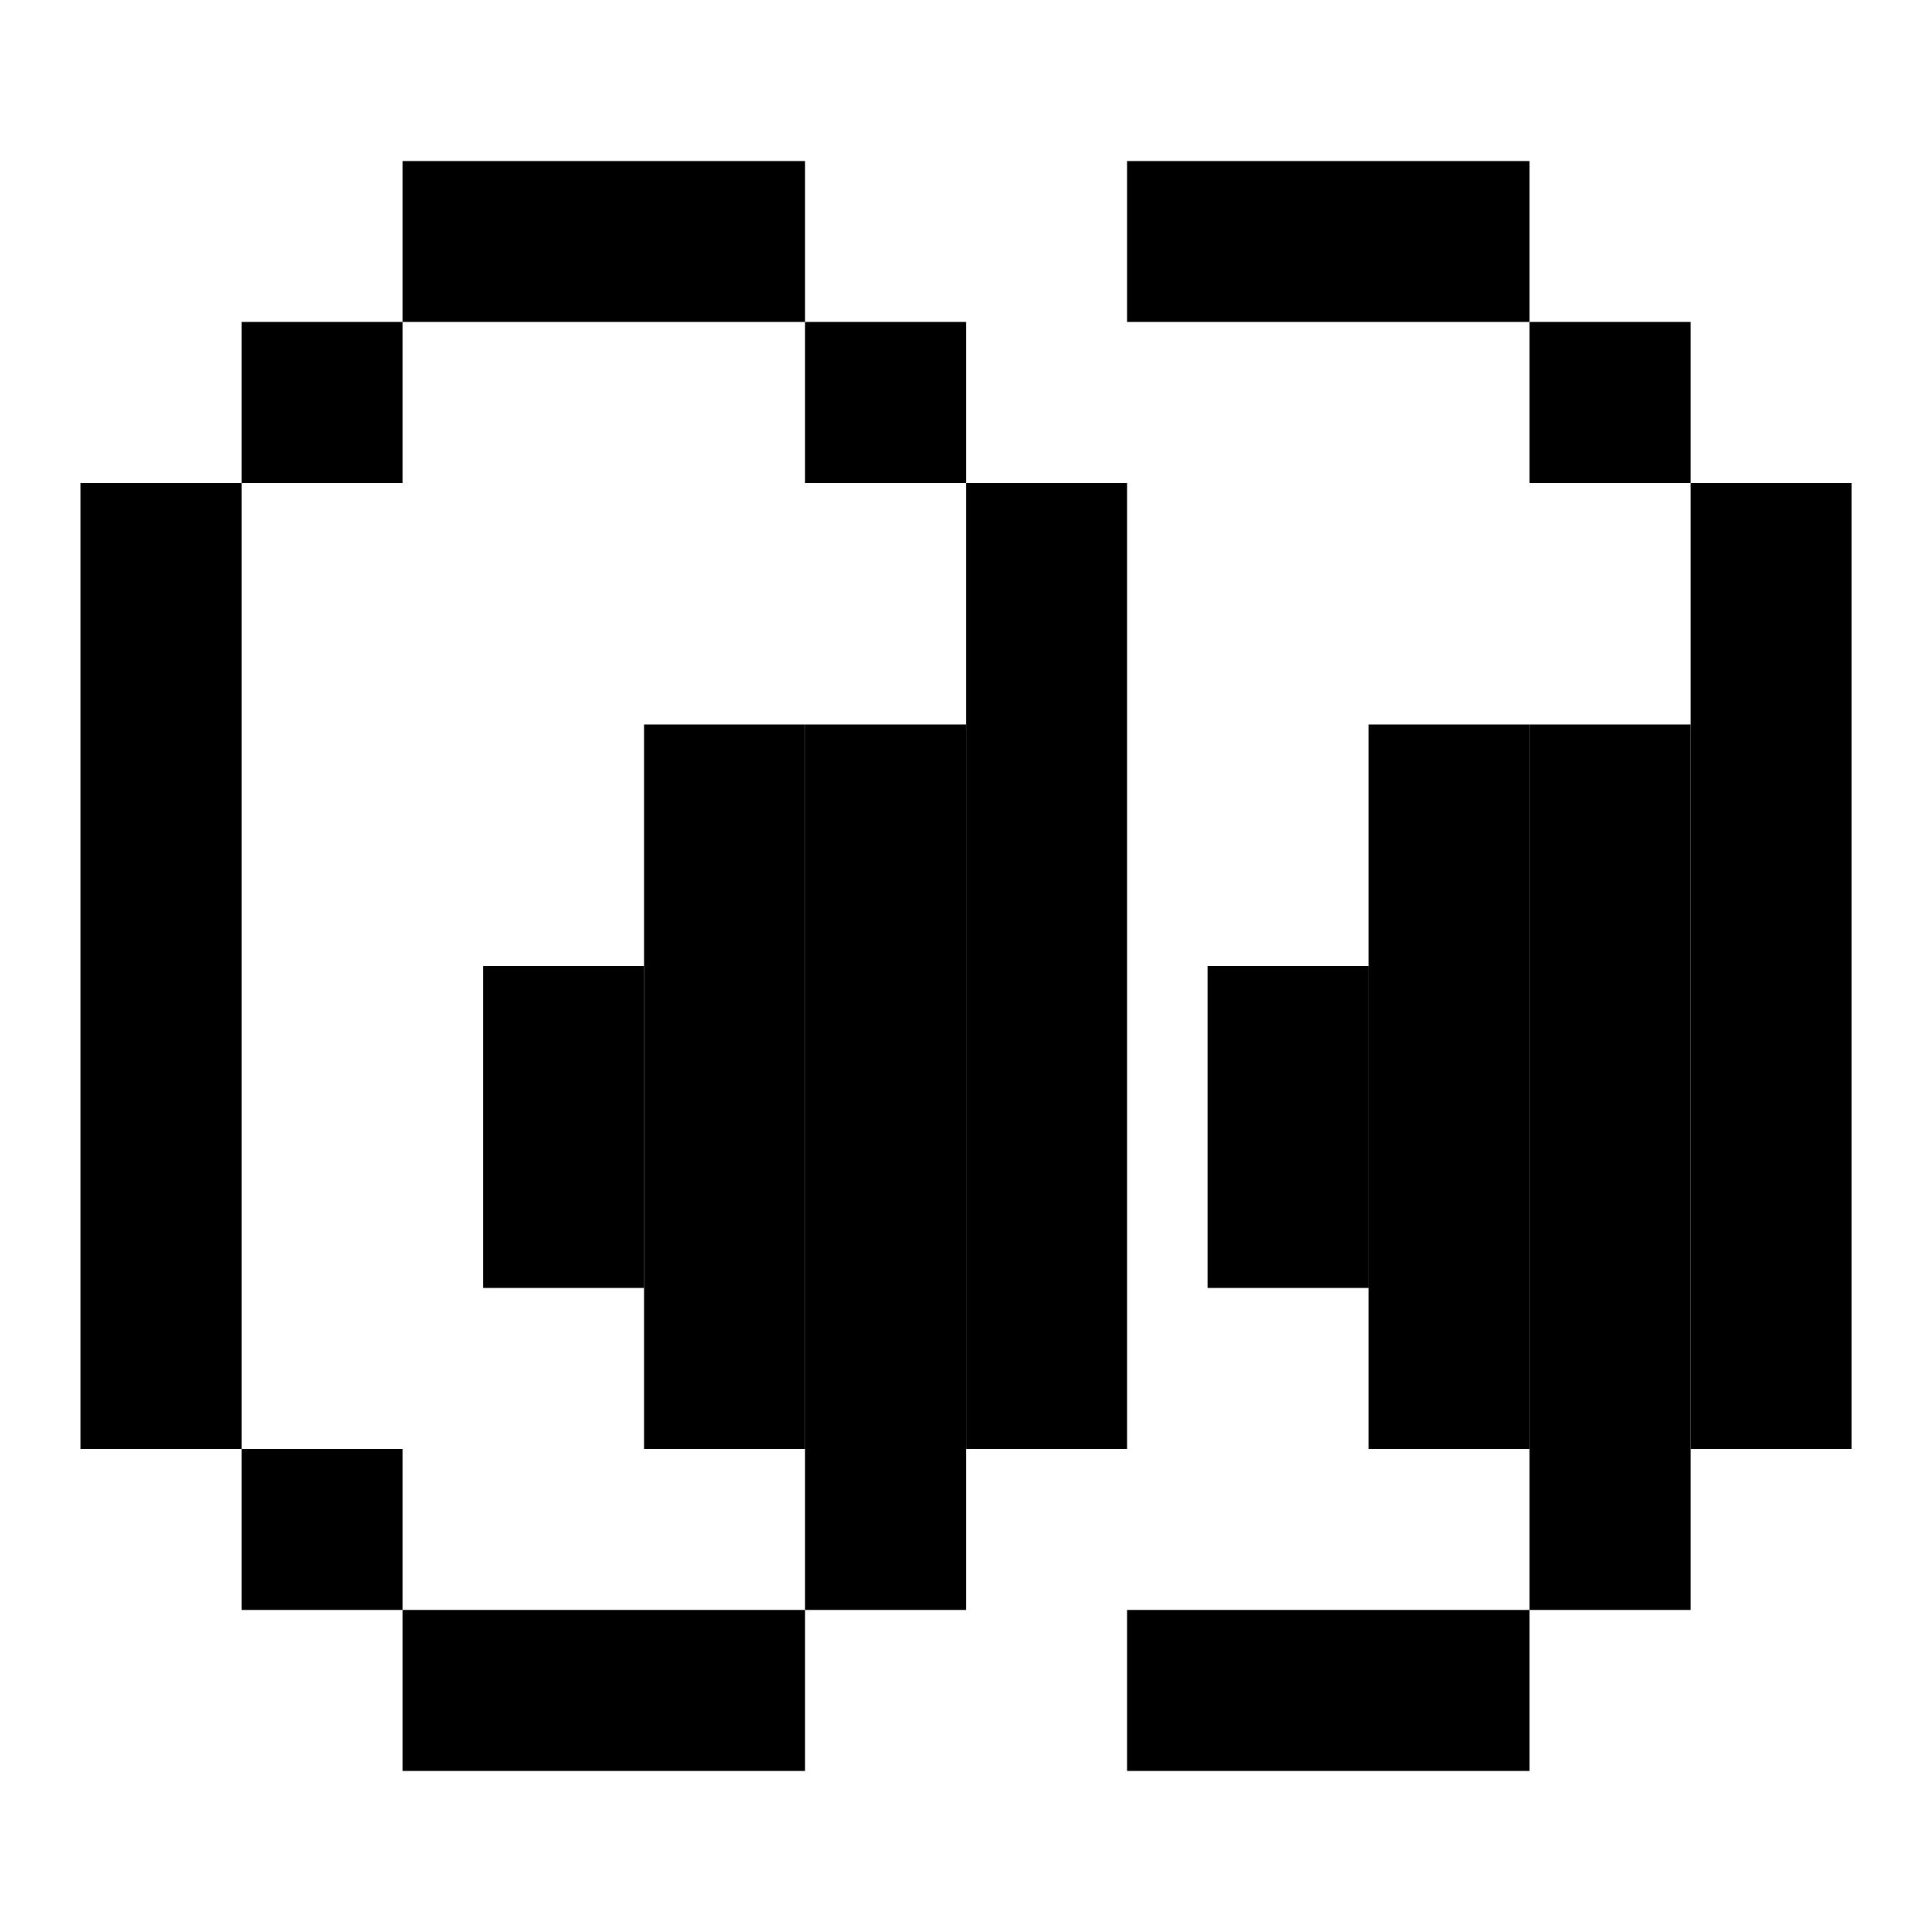 <svg width="20" height="20" viewBox="0 0 20 20" fill="none" xmlns="http://www.w3.org/2000/svg">
    <path d="M4.167 1.667H8.334V3.333H4.167V1.667Z" fill="black" />
    <path d="M2.501 3.333H4.167V5H2.501V3.333Z" fill="black" />
    <path d="M0.834 5H2.501V15H0.834V5Z" fill="black" />
    <path d="M2.501 15H4.167V16.666H2.501V15Z" fill="black" />
    <path d="M4.167 16.666H8.334V18.333H4.167V16.666Z" fill="black" />
    <path d="M8.334 3.333H10.001V5H8.334V3.333Z" fill="black" />
    <path d="M10.001 5H11.667V15H10.001V5Z" fill="black" />
    <path d="M8.334 7.5H10.001V16.666H8.334V7.5Z" fill="black" />
    <path d="M6.667 7.5H8.334V15H6.667V7.5Z" fill="black" />
    <path d="M5.001 10H6.667V13.333H5.001V10Z" fill="black" />
    <path d="M11.667 1.667H15.834V3.333H11.667V1.667Z" fill="black" />
    <path d="M11.667 16.666H15.834V18.333H11.667V16.666Z" fill="black" />
    <path d="M15.834 3.333H17.501V5H15.834V3.333Z" fill="black" />
    <path d="M17.501 5H19.167V15H17.501V5Z" fill="black" />
    <path d="M15.834 7.5H17.501V16.666H15.834V7.5Z" fill="black" />
    <path d="M14.167 7.5H15.834V15H14.167V7.5Z" fill="black" />
    <path d="M12.501 10H14.167V13.333H12.501V10Z" fill="black" />
</svg>